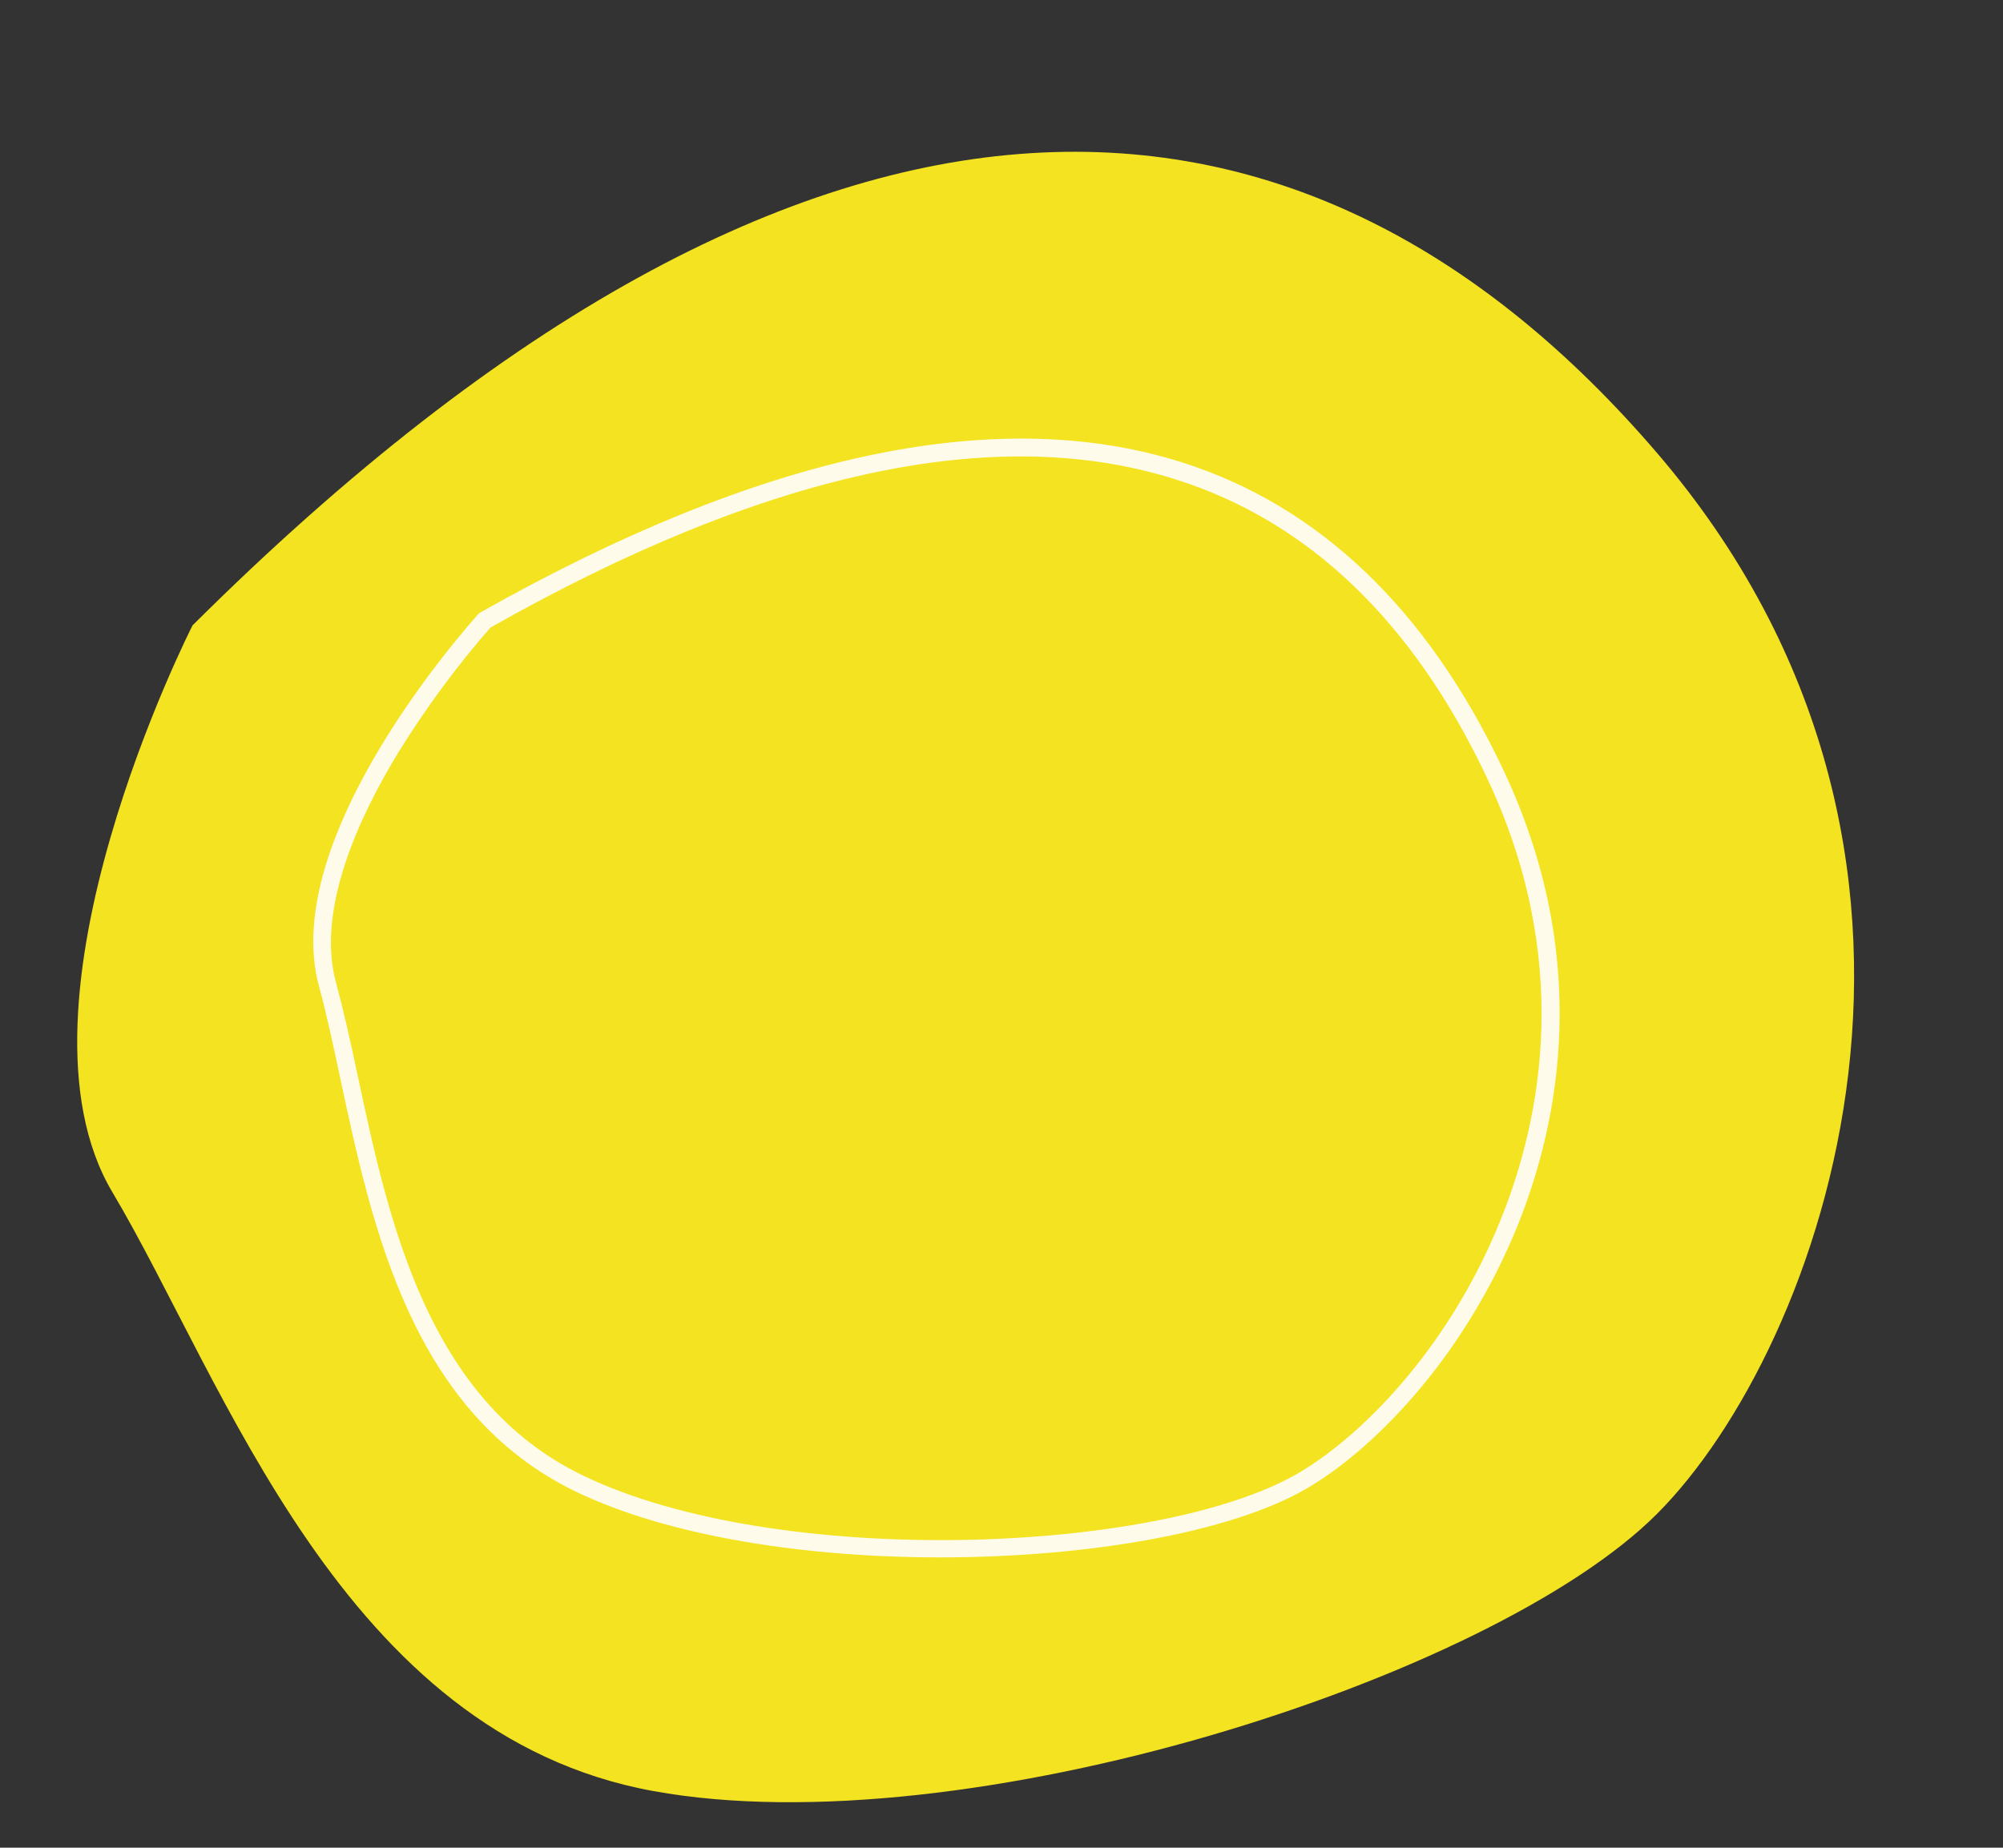 <?xml version="1.0" encoding="UTF-8" standalone="no"?><svg xmlns="http://www.w3.org/2000/svg" xmlns:xlink="http://www.w3.org/1999/xlink" fill="#000000" height="417.5" preserveAspectRatio="xMidYMid meet" version="1" viewBox="-17.4 -34.4 452.5 417.5" width="452.5" zoomAndPan="magnify"><rect x="-17.4" y="-34.4" width="452.5" height="417.5" fill="#333333" stroke="none"/><g id="change1_1"><path d="M26.1,106.9c0,0-43.5,85.4-18.1,128.1s51.8,122.5,122.2,135.3s189.5-25.4,226.7-62.6s78.2-148.6,0-239.8 S168.1-34.4,26.1,106.9z" fill="#f3e320"/></g><g id="change2_1"><path d="M195,317.5c-30,0-60.9-4.6-82.2-14.8c-37.2-17.9-46.1-59.7-53.3-93.3c-1.6-7.5-3.1-14.6-4.8-20.8 c-9.4-33.9,34.1-82.1,35.9-84.2l0.2-0.2l0.3-0.2C154.3,68.3,207.5,56.8,249.4,70c31.1,9.8,55.6,33.2,72.7,69.3 c20.1,42.4,12.9,79.4,3.4,103.1c-12.5,30.9-33.6,51.5-48,59.7C260.5,311.9,228.3,317.5,195,317.5z M93.4,107.4 c-7.7,8.8-14.6,18.2-20.8,28.2c-8.9,14.6-18.6,35.5-14.1,52c1.7,6.3,3.3,13.4,4.9,21c7,32.7,15.6,73.5,51.1,90.5 c44.1,21.1,129.5,17.6,161-0.4c13.8-7.9,34.2-27.7,46.2-57.7c9.2-22.9,16.2-58.8-3.3-99.9c-16.6-35.1-40.3-57.8-70.3-67.2 C207.5,61,155.4,72.3,93.4,107.4z" fill="#fffbea"/></g></svg>